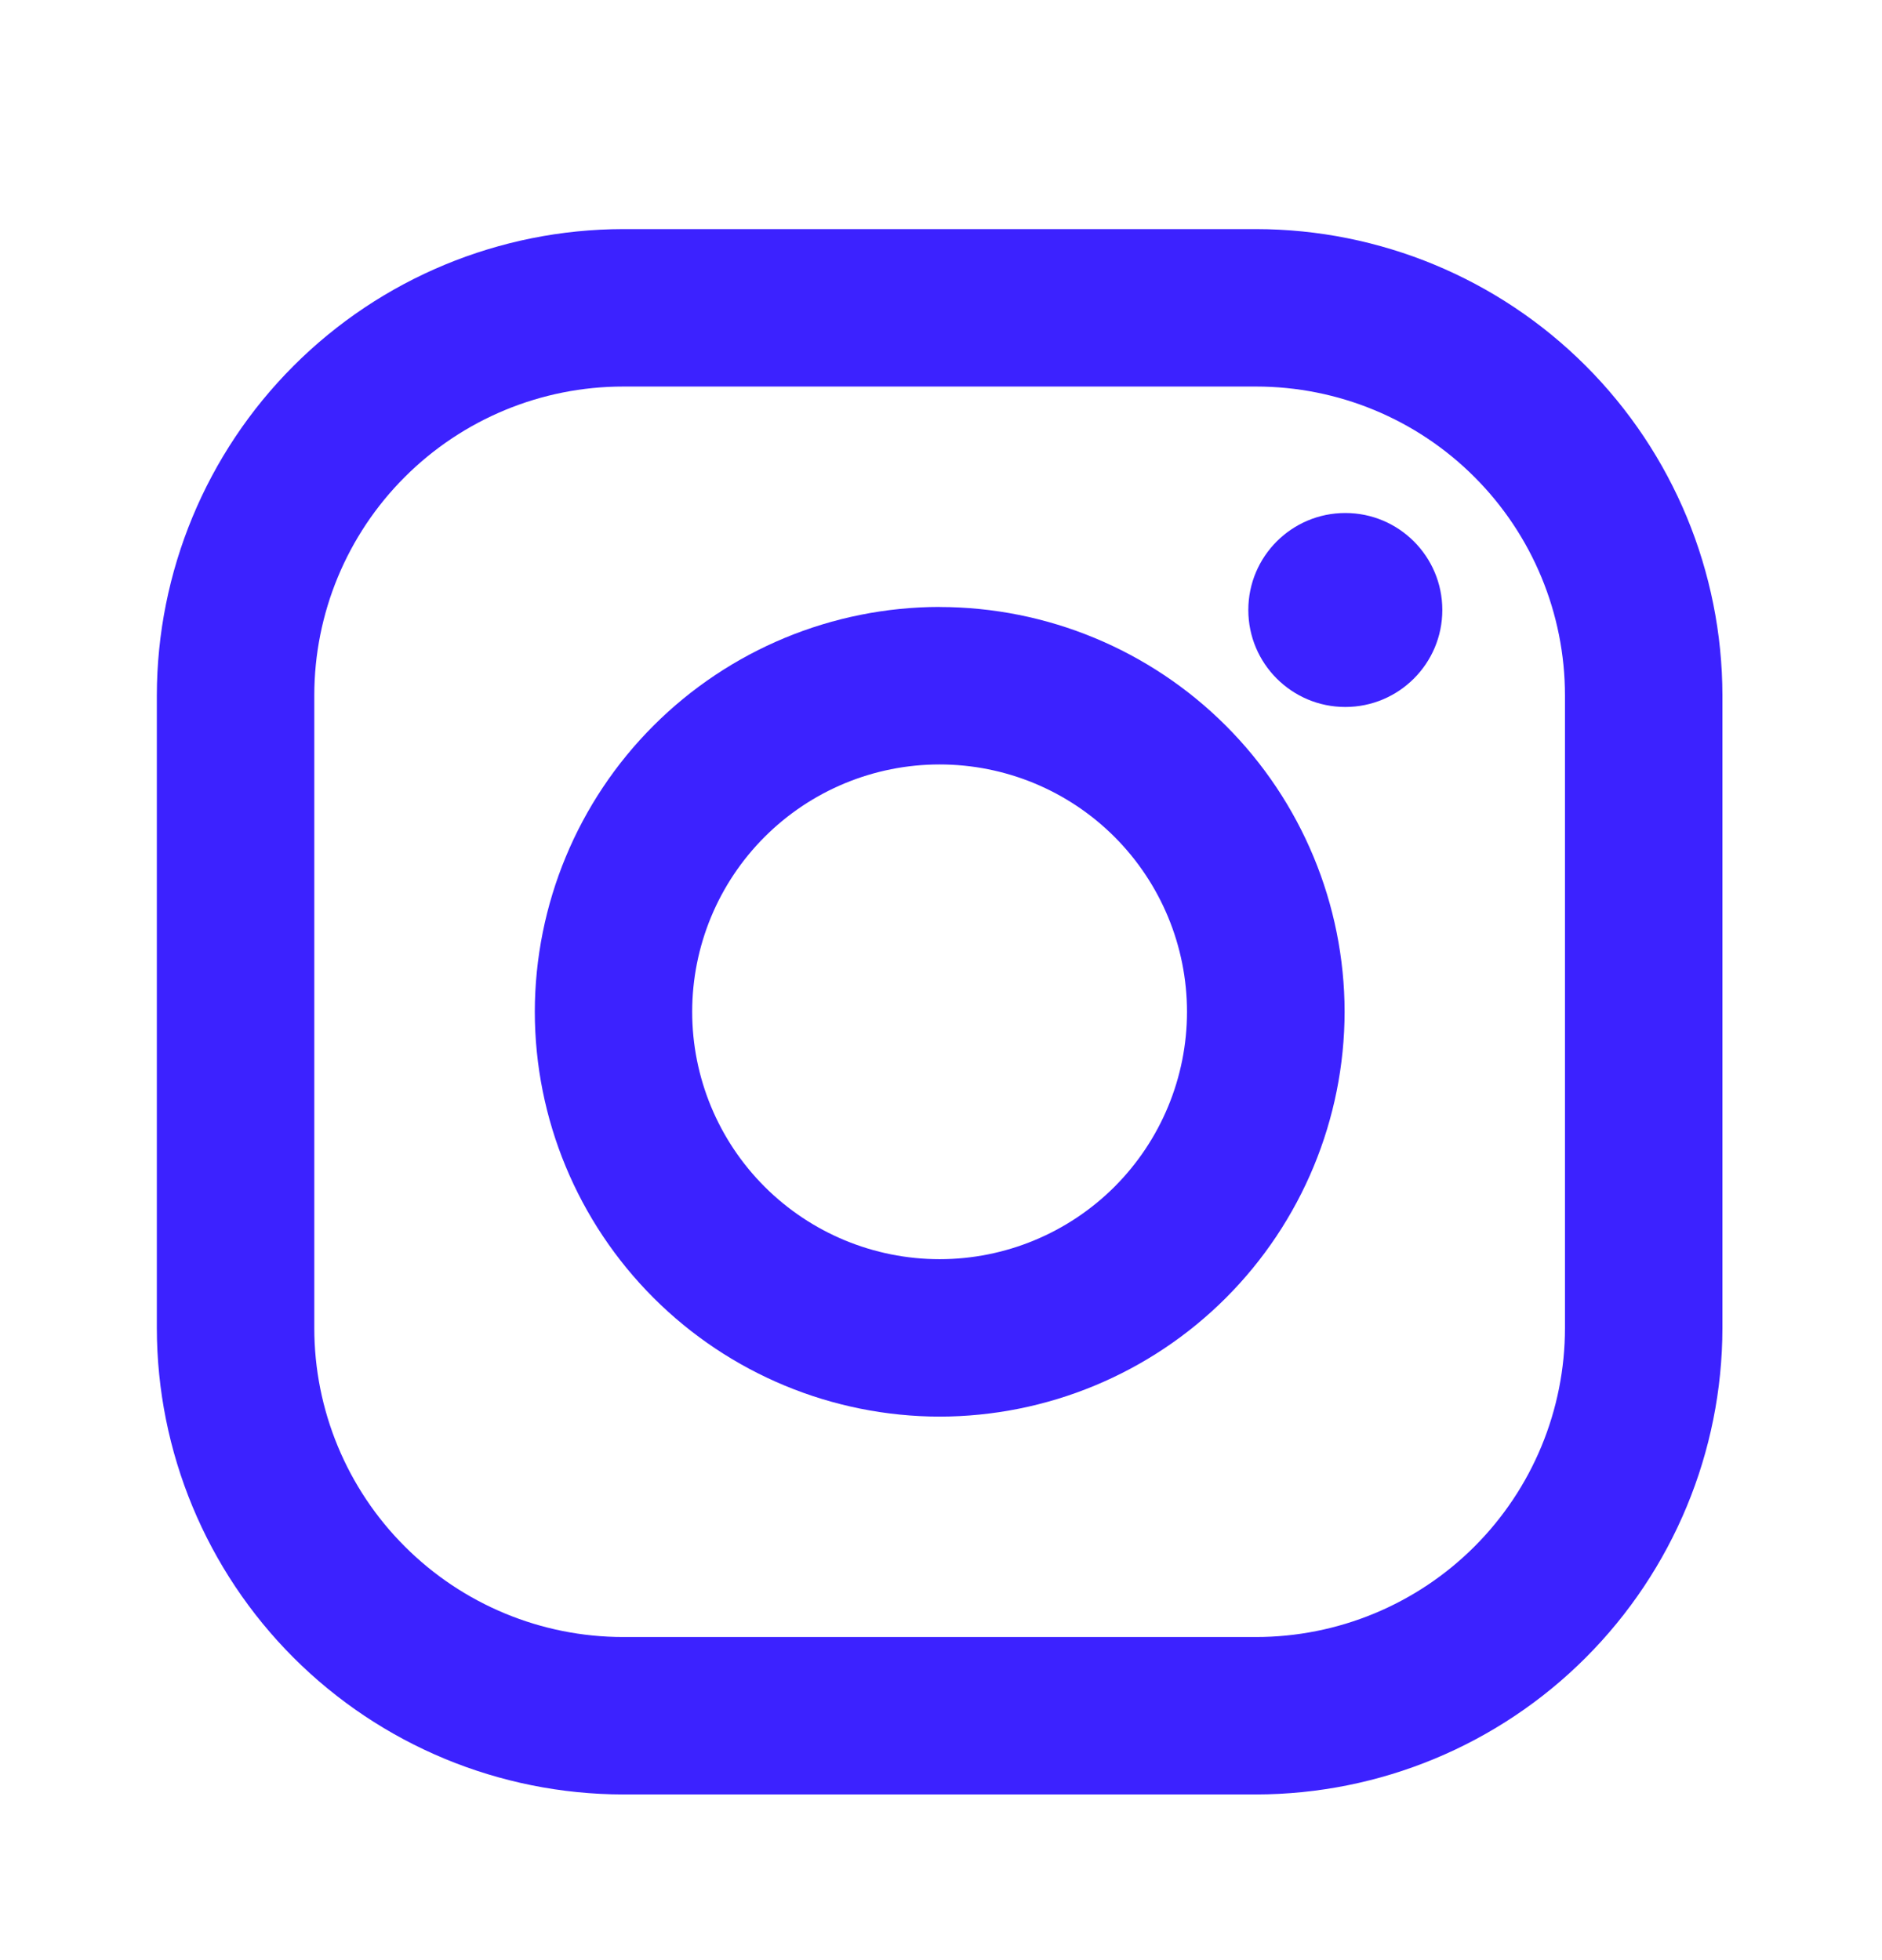 <svg width="24" height="25" viewBox="0 0 24 25" fill="none" xmlns="http://www.w3.org/2000/svg">
<path d="M16.017 2.922H7.947C6.37 2.924 4.858 3.551 3.744 4.666C2.629 5.781 2.002 7.293 2 8.87L2 16.94C2.002 18.517 2.629 20.028 3.744 21.143C4.859 22.258 6.371 22.885 7.948 22.887H16.018C17.595 22.885 19.107 22.258 20.221 21.143C21.336 20.027 21.963 18.516 21.965 16.939V8.869C21.963 7.292 21.336 5.78 20.221 4.665C19.106 3.55 17.594 2.923 16.017 2.922V2.922ZM19.957 16.939C19.957 17.456 19.855 17.969 19.657 18.447C19.459 18.925 19.169 19.359 18.803 19.725C18.437 20.091 18.003 20.381 17.525 20.579C17.047 20.777 16.534 20.879 16.017 20.879H7.947C6.902 20.879 5.9 20.463 5.162 19.724C4.423 18.986 4.008 17.984 4.008 16.939V8.869C4.008 7.824 4.423 6.822 5.162 6.084C5.901 5.345 6.903 4.93 7.948 4.93H16.018C17.063 4.93 18.065 5.345 18.803 6.084C19.542 6.823 19.957 7.825 19.957 8.87V16.94V16.939Z" fill="#3C22FF"/>
<path d="M11.982 7.741C10.613 7.743 9.301 8.288 8.334 9.255C7.366 10.223 6.822 11.535 6.82 12.904C6.821 14.273 7.366 15.585 8.334 16.553C9.302 17.521 10.614 18.066 11.983 18.068C13.352 18.066 14.665 17.522 15.633 16.554C16.601 15.585 17.145 14.273 17.147 12.904C17.145 11.535 16.6 10.223 15.632 9.255C14.663 8.287 13.351 7.743 11.982 7.742V7.741ZM11.982 16.06C11.145 16.06 10.343 15.727 9.751 15.136C9.159 14.544 8.827 13.742 8.827 12.905C8.827 12.068 9.159 11.266 9.751 10.674C10.343 10.082 11.145 9.75 11.982 9.75C12.819 9.75 13.621 10.082 14.213 10.674C14.804 11.266 15.137 12.068 15.137 12.905C15.137 13.742 14.804 14.544 14.213 15.136C13.621 15.727 12.819 16.06 11.982 16.06Z" fill="#3C22FF"/>
<path d="M17.156 9.017C17.839 9.017 18.393 8.463 18.393 7.78C18.393 7.097 17.839 6.543 17.156 6.543C16.473 6.543 15.919 7.097 15.919 7.78C15.919 8.463 16.473 9.017 17.156 9.017Z" fill="#3C22FF"/>
</svg>
